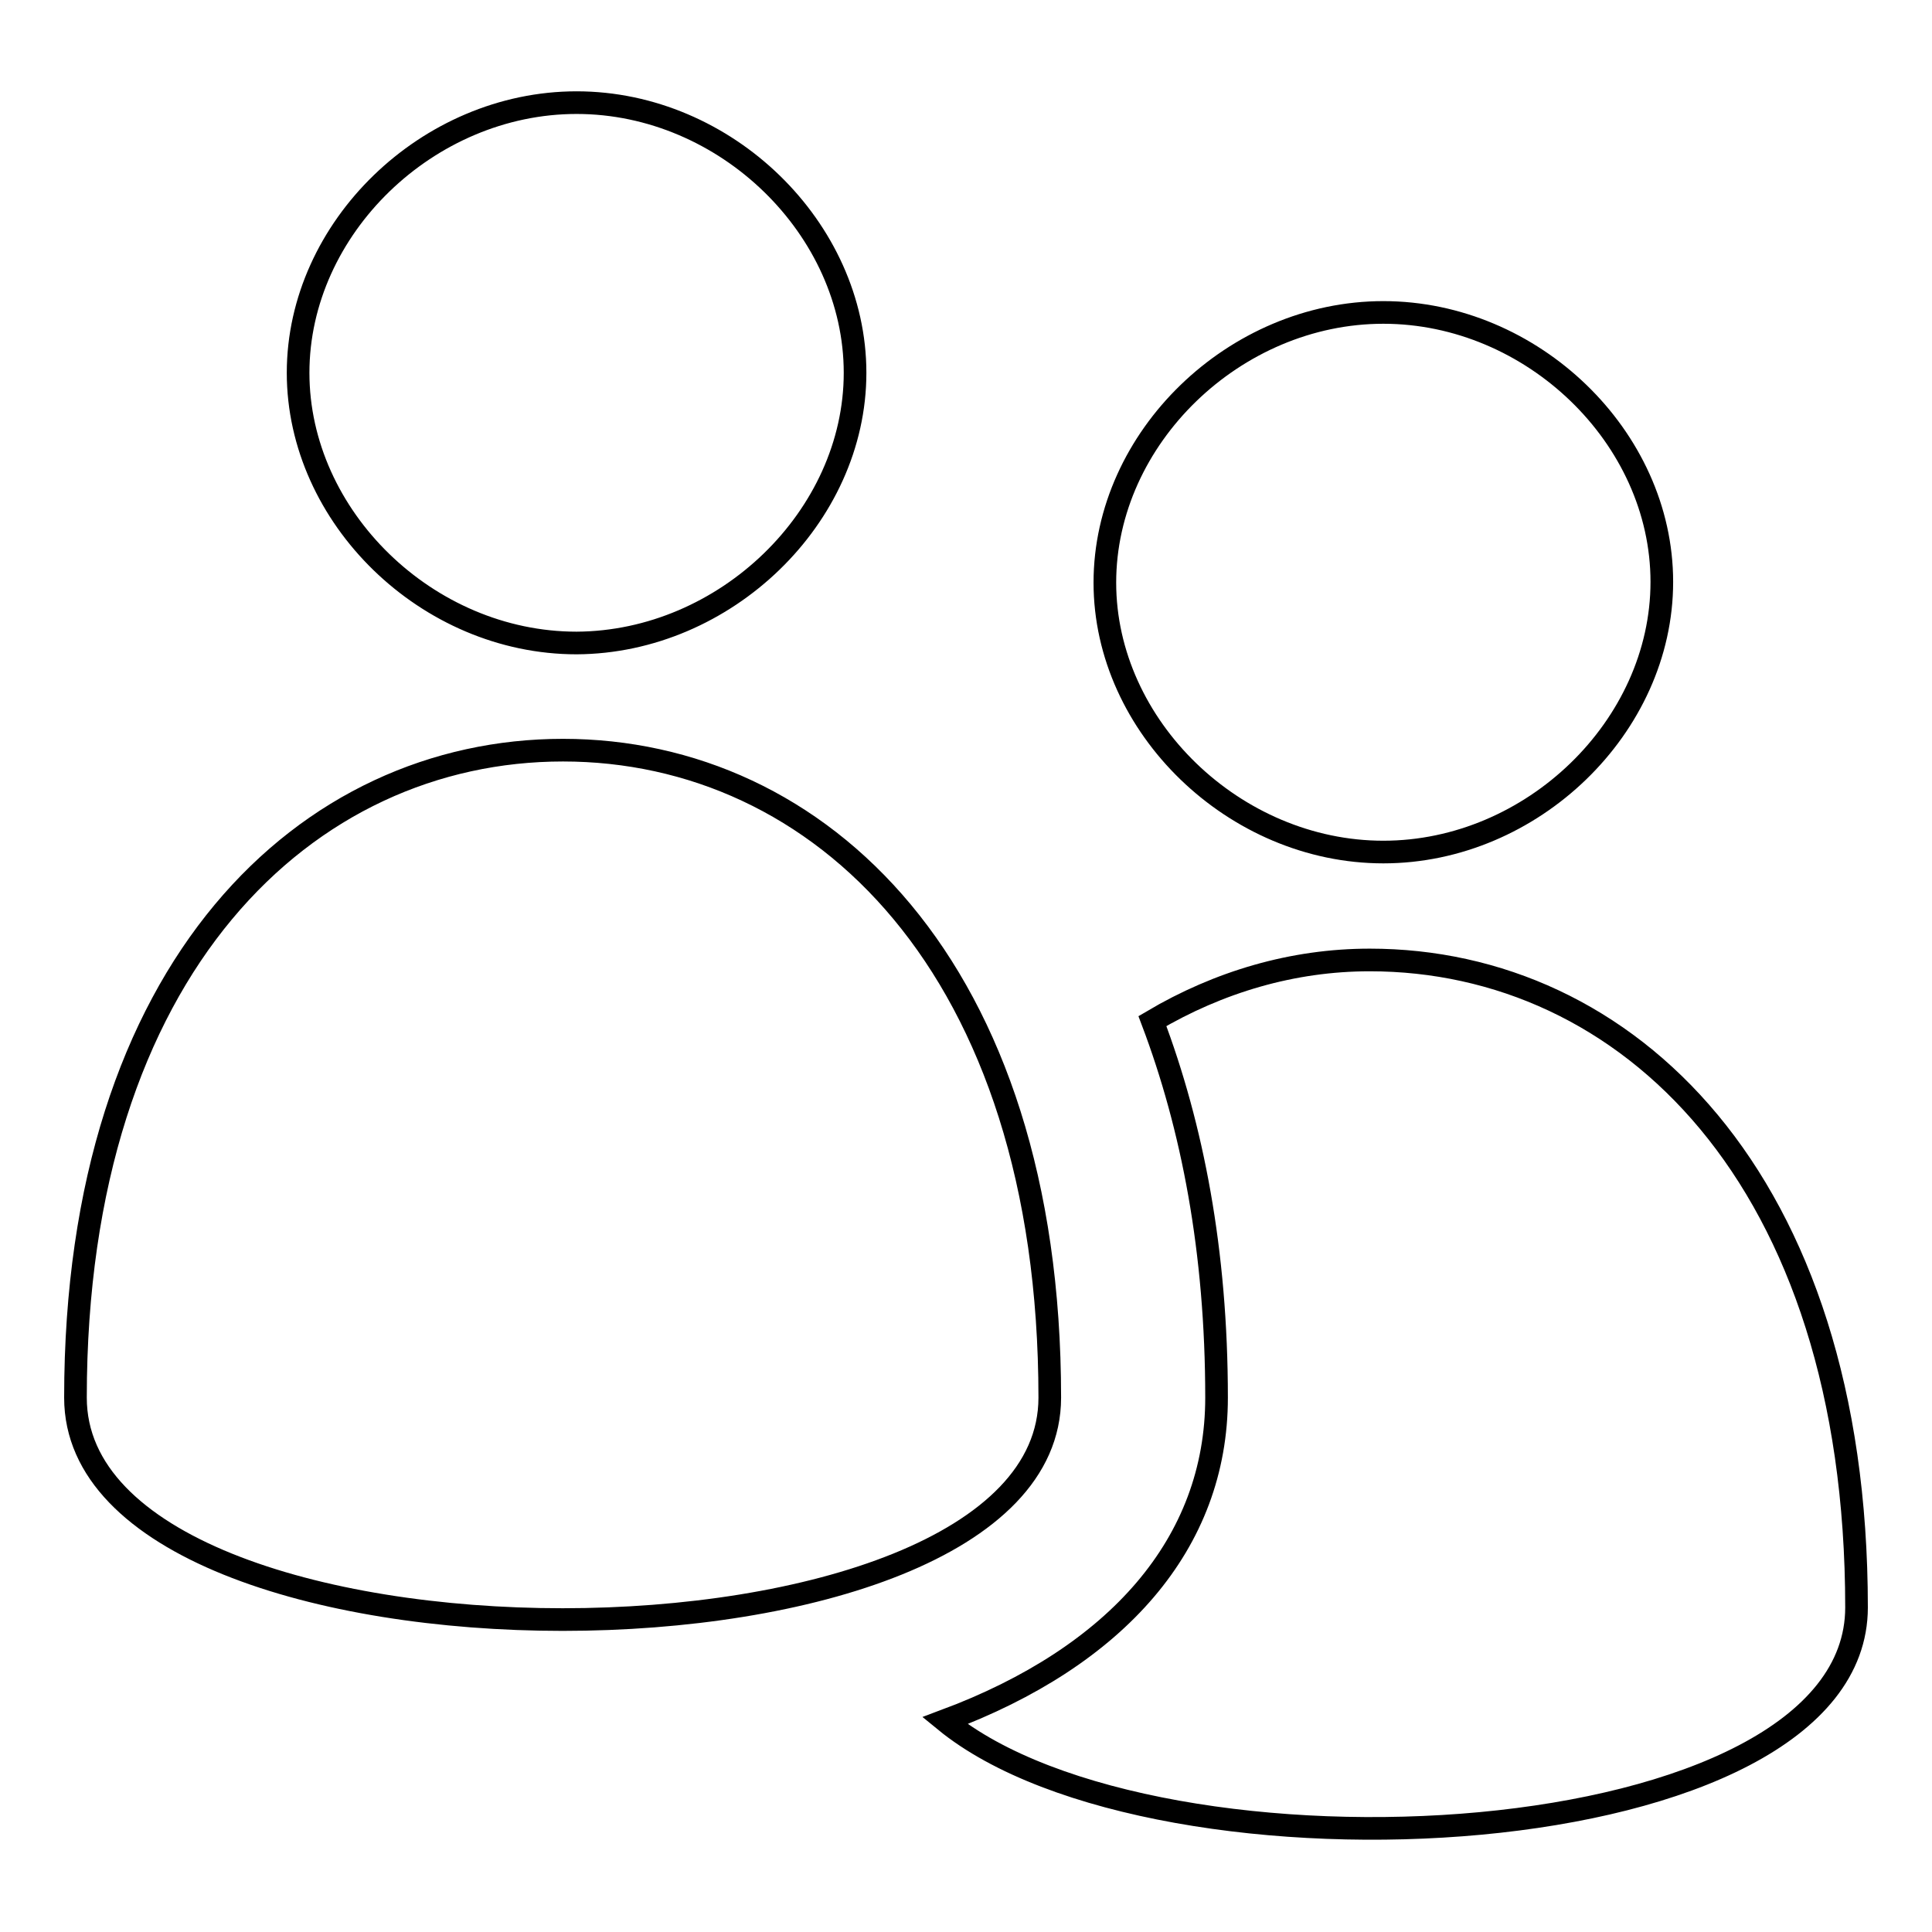 <?xml version="1.0" encoding="utf-8"?>
<!-- Svg Vector Icons : http://www.onlinewebfonts.com/icon -->
<!DOCTYPE svg PUBLIC "-//W3C//DTD SVG 1.1//EN" "http://www.w3.org/Graphics/SVG/1.1/DTD/svg11.dtd">
<svg version="1.1" xmlns="http://www.w3.org/2000/svg" xmlns:xlink="http://www.w3.org/1999/xlink" x="0px" y="0px" viewBox="0 0 256 256" enable-background="new 0 0 256 256" xml:space="preserve">
<g><g><path stroke-width="3" fill-opacity="0" stroke="#000000"  d="M113.3,49.4c0-19.1-17.1-35.8-36.9-35.8c-19.7,0-36.9,16.6-36.9,35.8c0,19.1,17.1,35.8,36.9,35.8C96.1,85.1,113.3,68.5,113.3,49.4z M139.1,185.2c0-57.2-30.6-85.8-64.5-85.8S10,128,10,185.2C10,224.4,139.1,224.4,139.1,185.2z M183.3,112.9c19.7,0,36.9-16.6,36.9-35.8S203,41.4,183.3,41.4c-19.7,0-36.9,16.6-36.9,35.8C146.4,96.3,163.6,112.9,183.3,112.9z M181.5,127.2c-10.2,0-20,2.9-28.8,8.1c5.3,14,8.5,30.5,8.5,49.9c0,19.3-13.2,34.3-36,42.8c28.2,23.1,120.8,18.2,120.8-15C246,155.9,215.4,127.2,181.5,127.2z"/></g></g>
</svg>